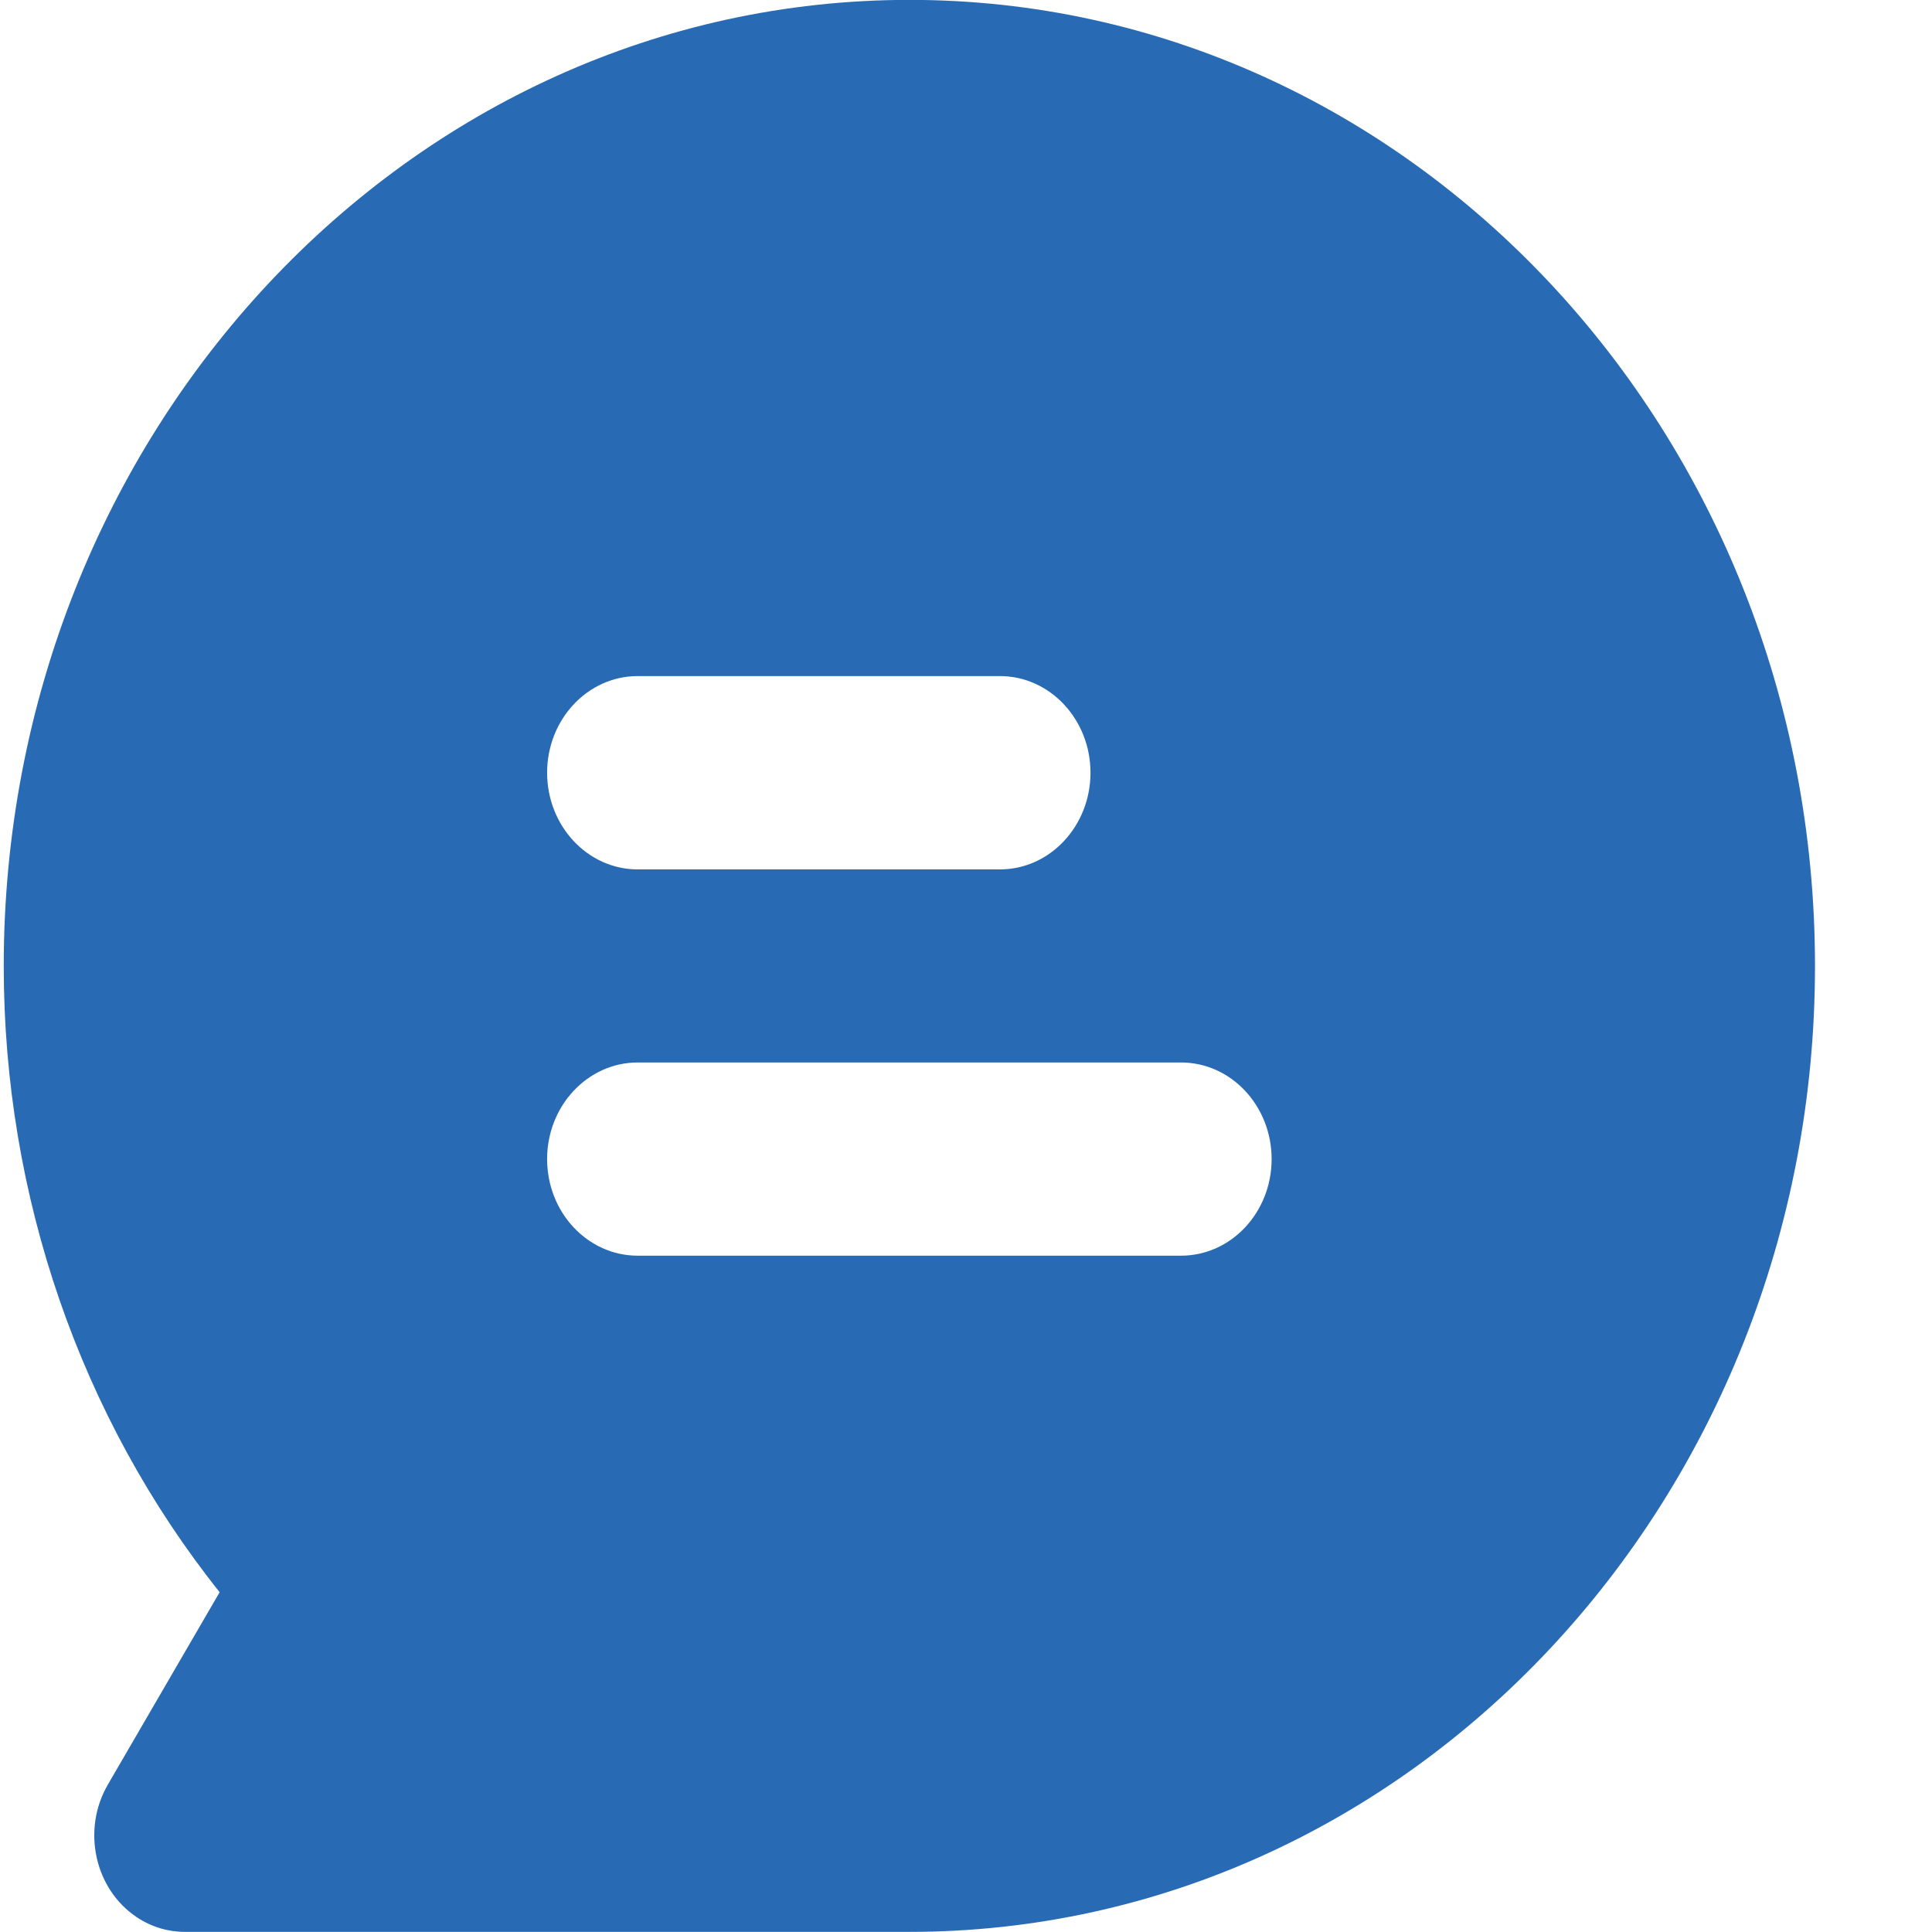<svg 
 xmlns="http://www.w3.org/2000/svg"
 xmlns:xlink="http://www.w3.org/1999/xlink"
 width="16px" height="16px" fill="rgb(40, 107, 180)" viewBox="0 0 16 16">
<path fill-rule="evenodd" 
 d="M7.531,-0.001 C3.388,0.000 0.030,3.583 0.031,8.002 C0.031,9.902 0.665,11.739 1.819,13.186 L0.894,14.778 C0.675,15.153 0.783,15.646 1.135,15.879 C1.254,15.958 1.391,15.999 1.531,15.999 L7.531,15.999 C11.673,15.999 15.031,12.418 15.031,8.000 C15.031,3.581 11.673,-0.001 7.531,-0.001 ZM5.281,5.599 L8.281,5.599 C8.695,5.599 9.031,5.958 9.031,6.399 C9.031,6.841 8.695,7.200 8.281,7.200 L5.281,7.200 C4.867,7.200 4.531,6.841 4.531,6.399 C4.531,5.958 4.867,5.599 5.281,5.599 ZM9.781,10.399 L5.281,10.399 C4.867,10.399 4.531,10.041 4.531,9.599 C4.531,9.158 4.867,8.799 5.281,8.799 L9.781,8.799 C10.195,8.799 10.531,9.158 10.531,9.599 C10.531,10.041 10.195,10.399 9.781,10.399 Z"/>
</svg>